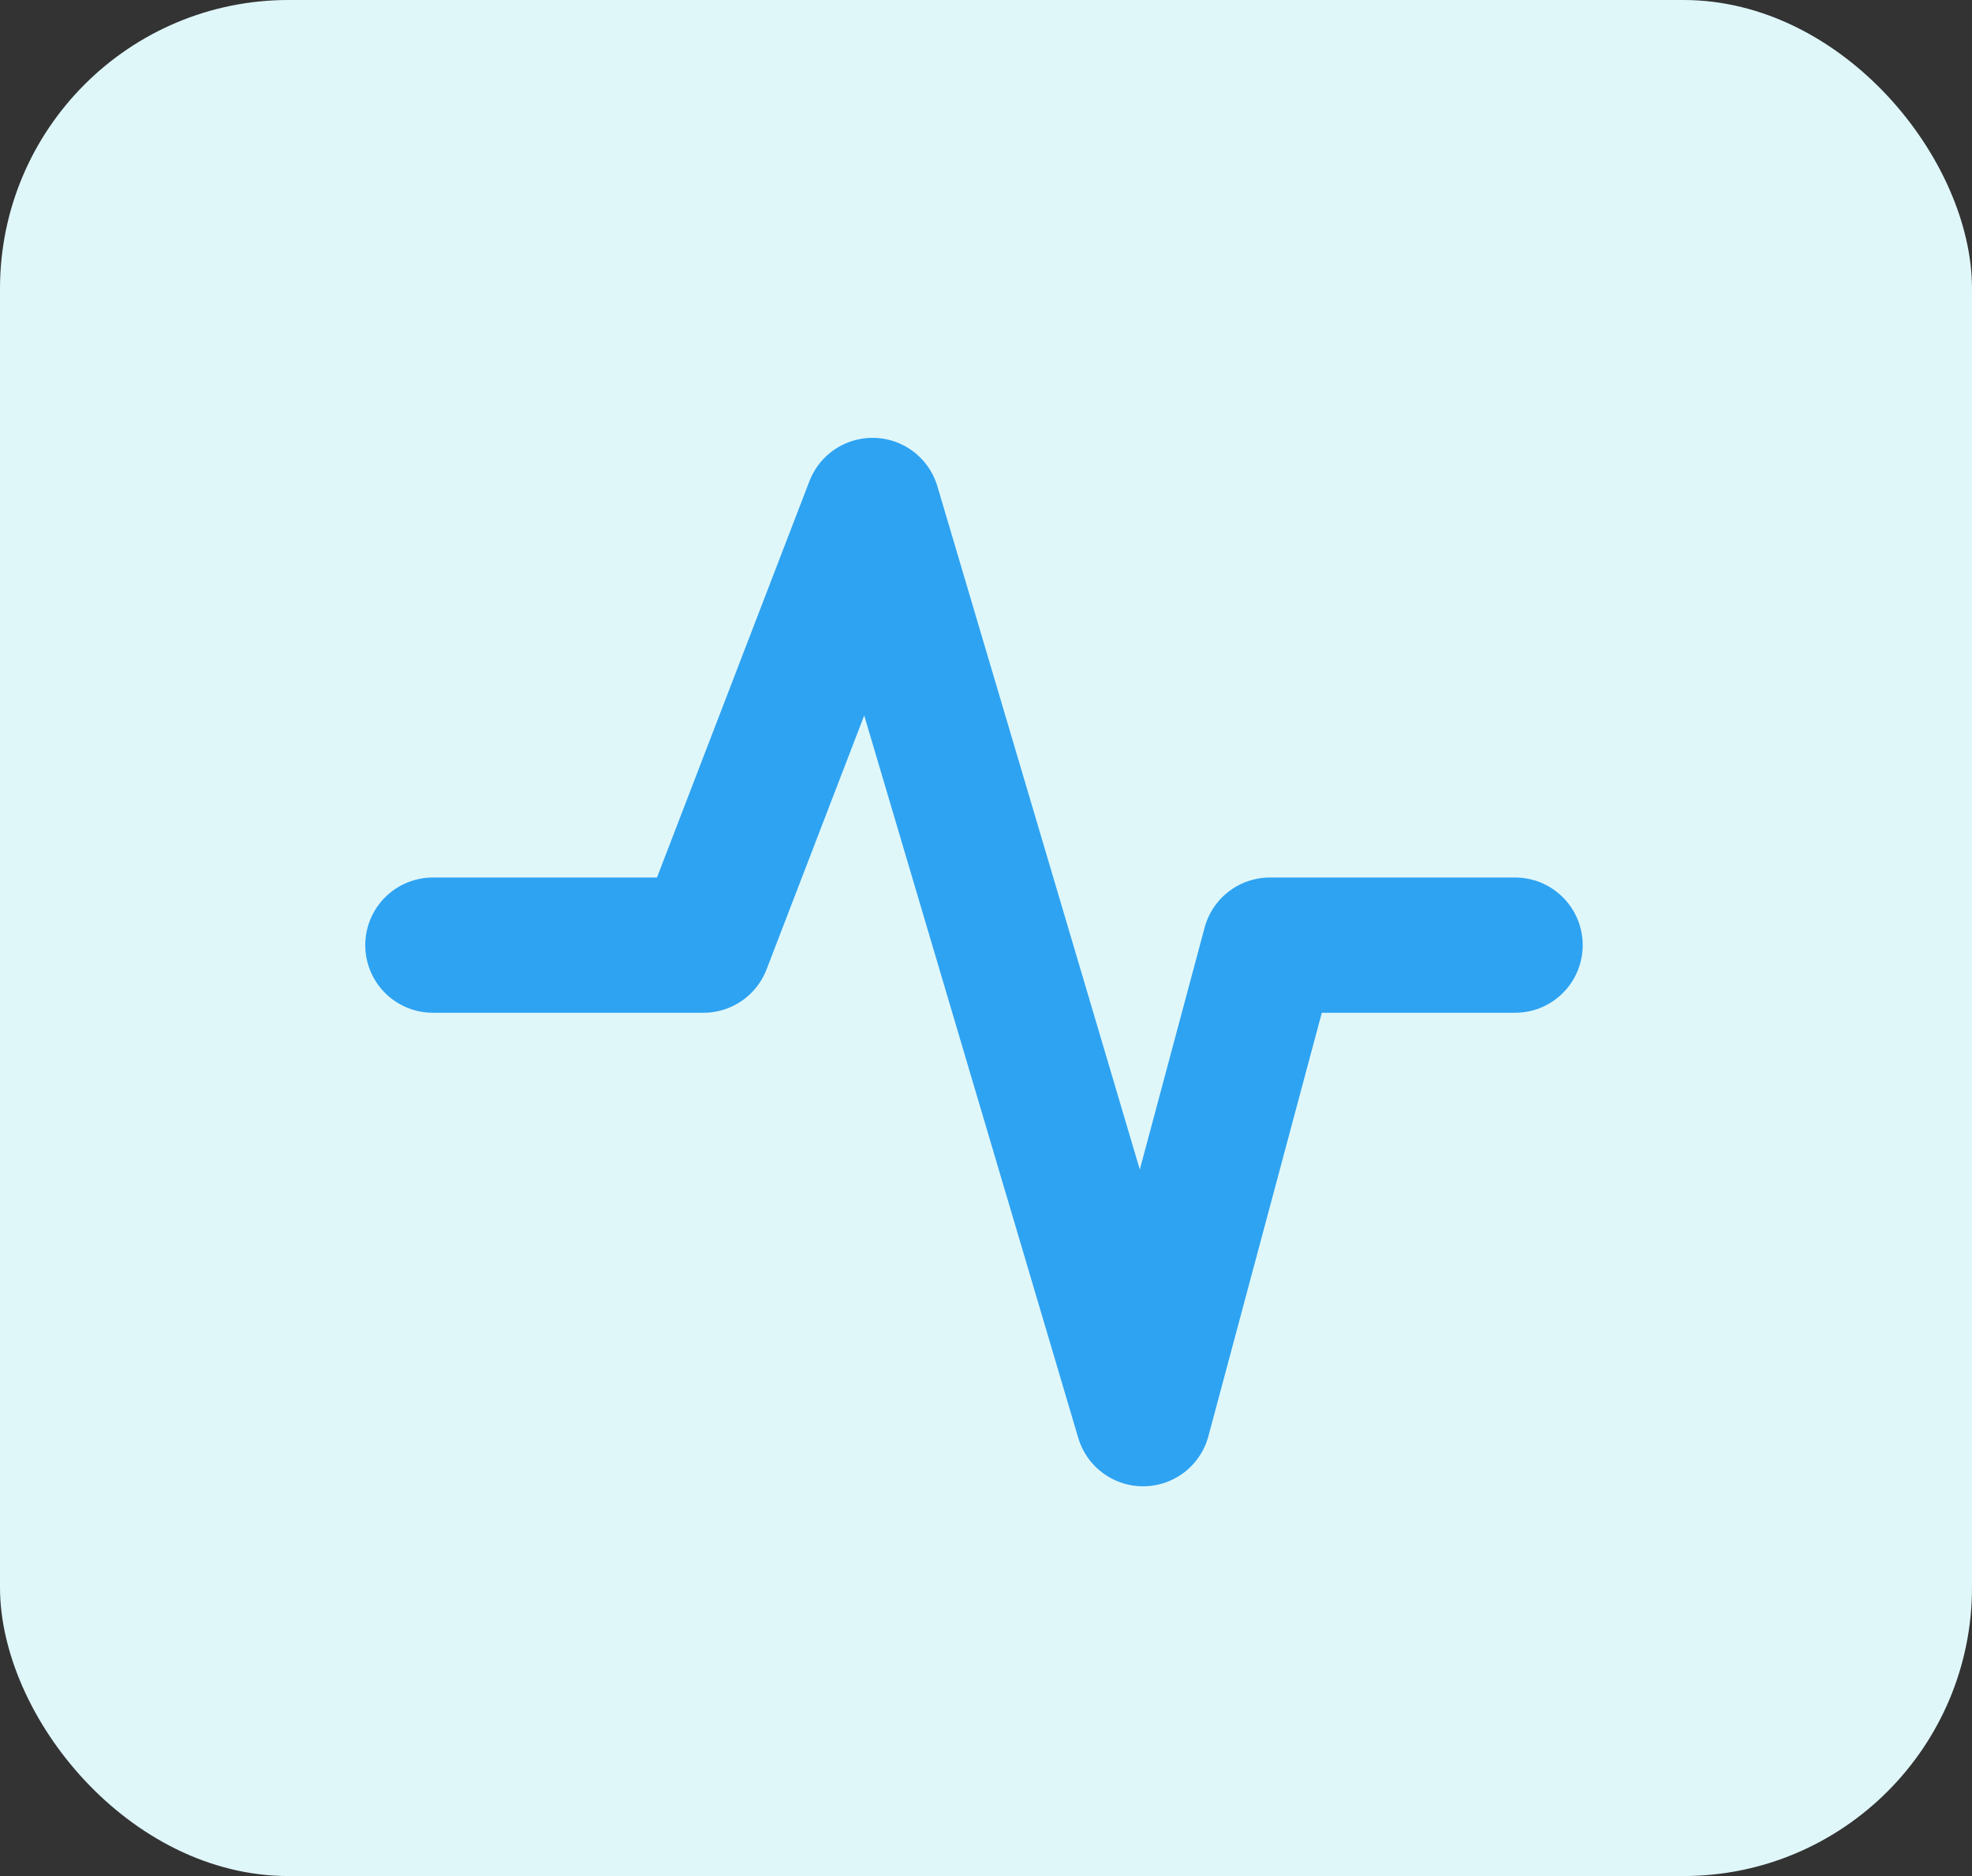 <svg xmlns="http://www.w3.org/2000/svg" width="41" height="39" viewBox="0 0 41 39" fill="none"><rect x="0" y="0" width="41" height="39" fill="#333333" stroke="none"/><rect width="41" height="39" rx="6" fill="#E0F7FA"></rect><path d="M9 19.648H14.625L18.141 10.508L23.766 29.492L26.403 19.648H31.5" stroke="#2EA3F2" stroke-width="2.812" stroke-linecap="round" stroke-linejoin="round"></path></svg>